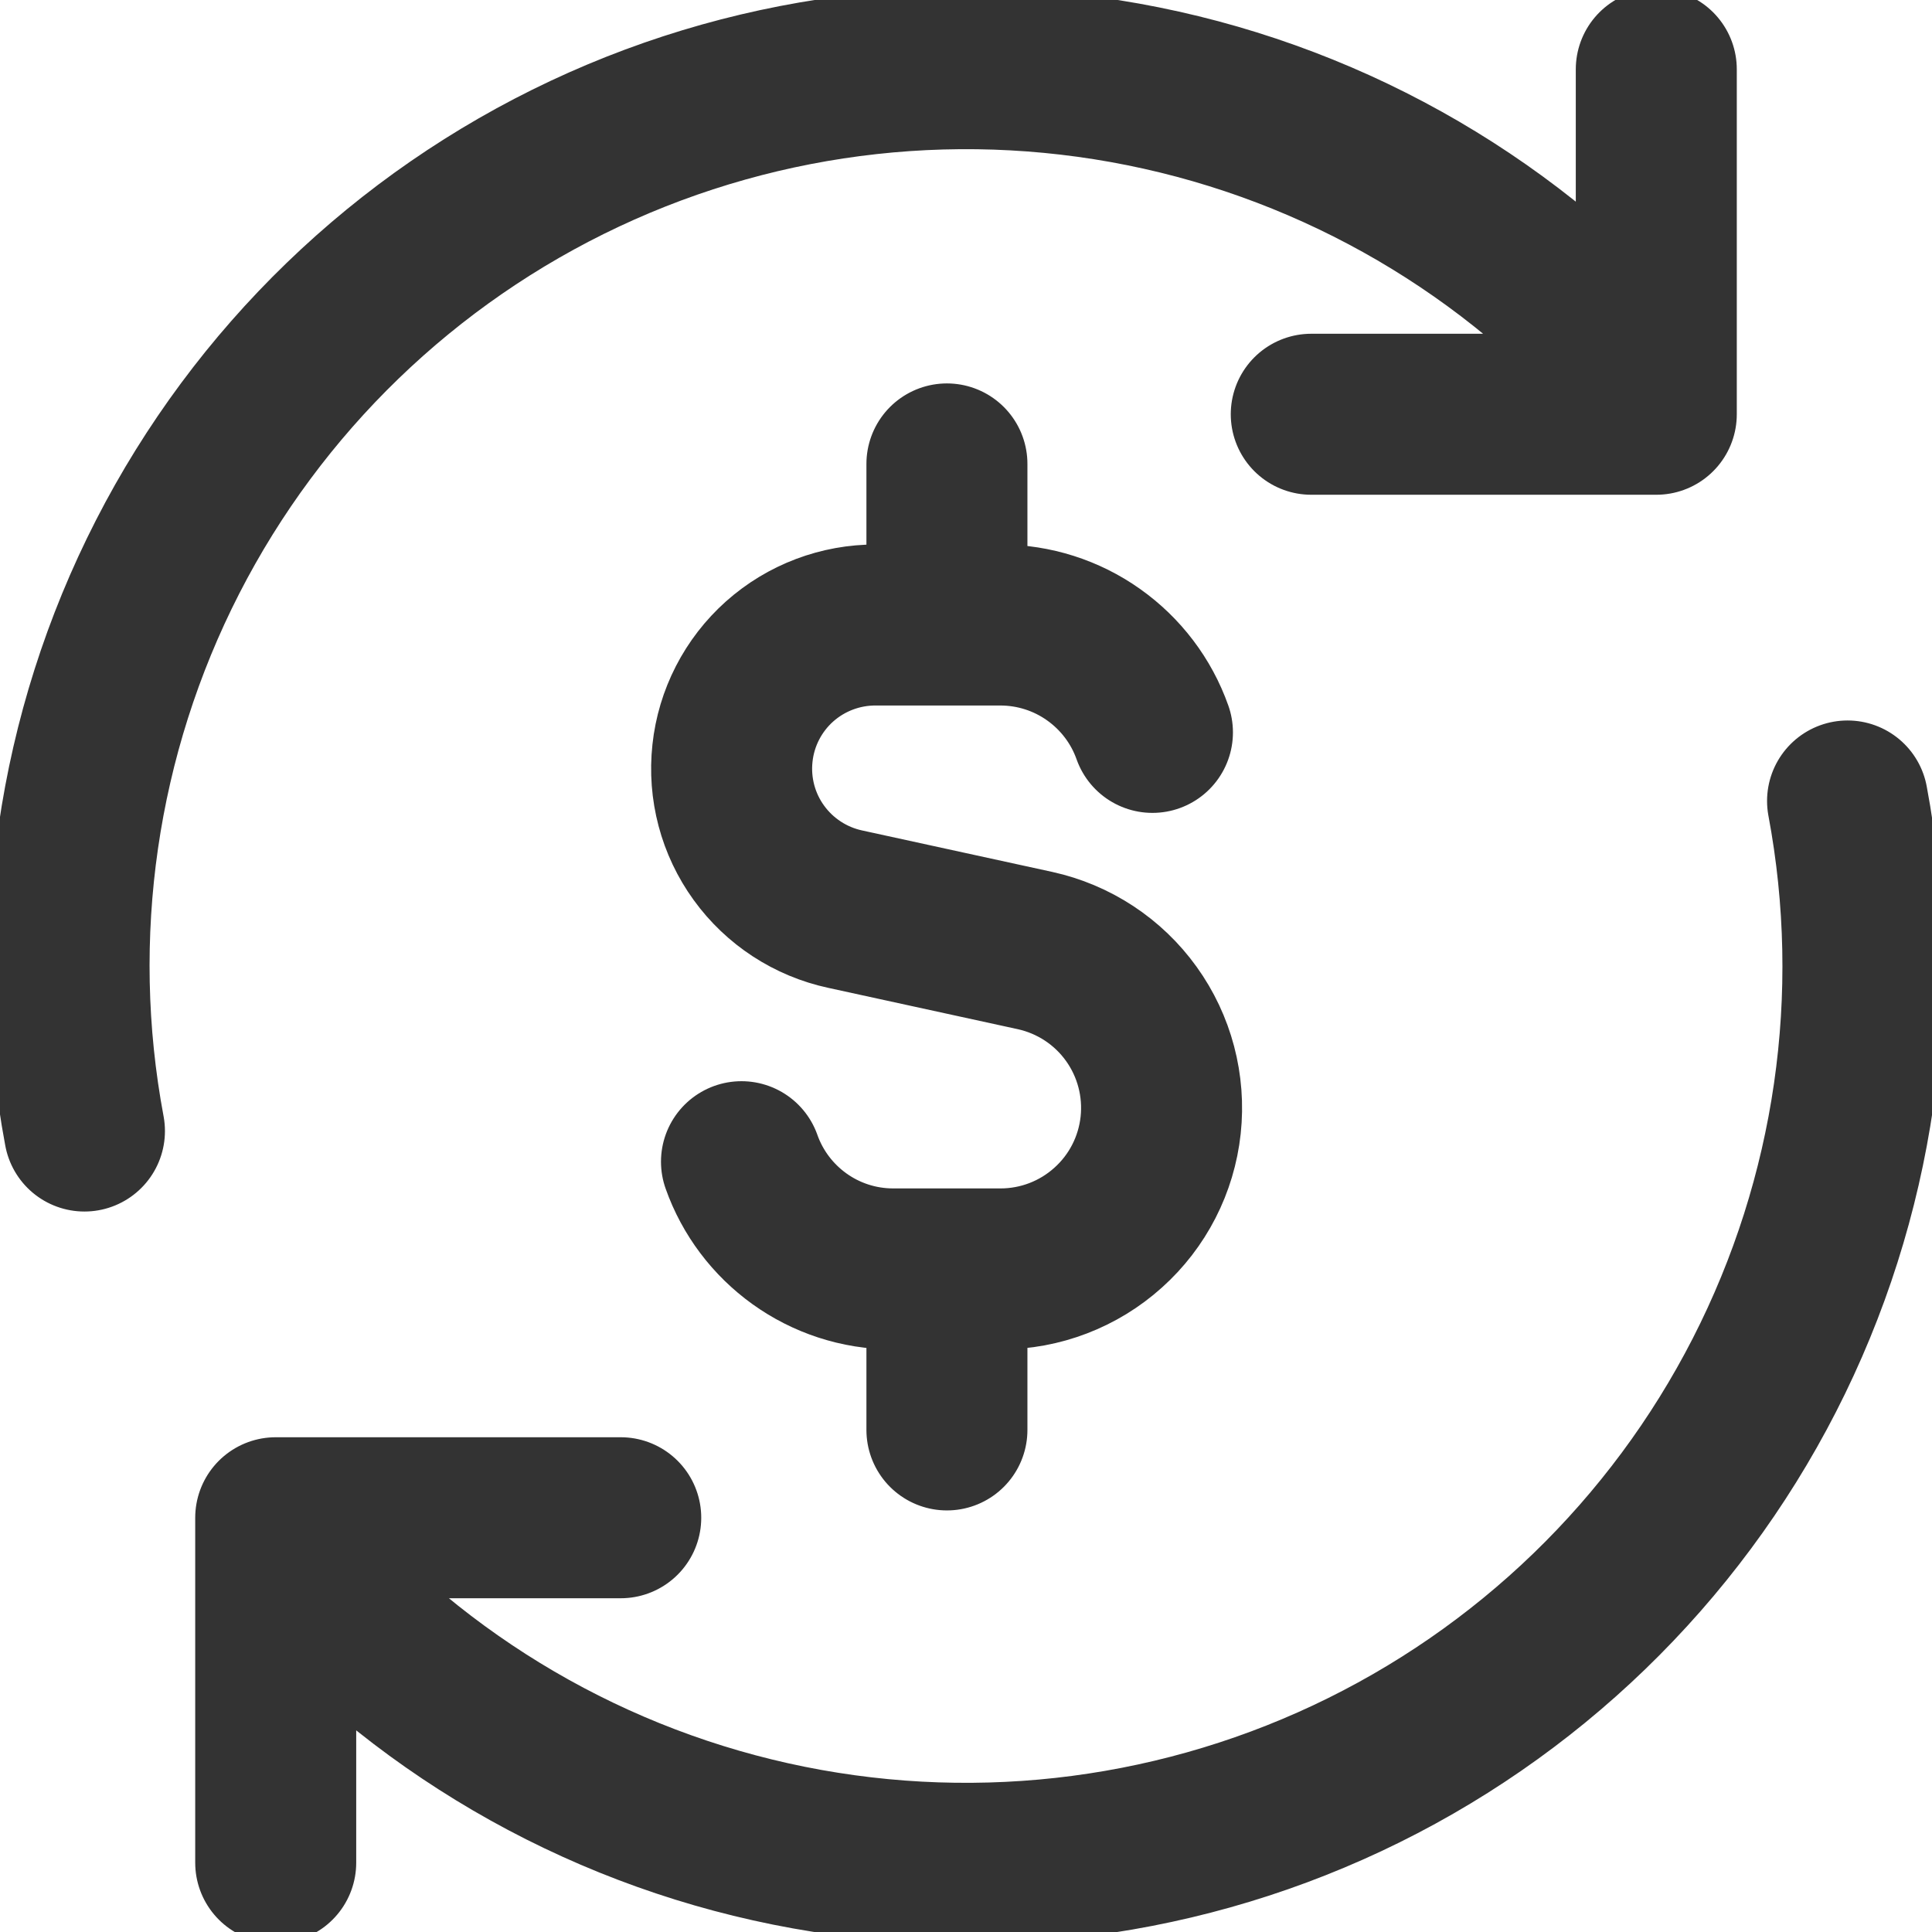 <svg xmlns="http://www.w3.org/2000/svg" fill="none" viewBox="0 0 24 24" height="24" width="24">
<g clip-path="url(#clip0_5569_1854)">
<path stroke-linejoin="round" stroke-linecap="round" stroke-width="2" stroke="#333333" d="M14.316 9.098C14.178 8.708 13.922 8.371 13.584 8.132C13.247 7.893 12.844 7.765 12.43 7.764H10.882C10.441 7.762 10.014 7.923 9.684 8.217C9.355 8.511 9.146 8.917 9.099 9.356C9.051 9.795 9.168 10.237 9.427 10.594C9.686 10.952 10.068 11.201 10.5 11.294L12.857 11.808C13.339 11.914 13.765 12.193 14.053 12.594C14.341 12.994 14.471 13.487 14.418 13.978C14.365 14.468 14.133 14.922 13.765 15.251C13.398 15.581 12.922 15.763 12.429 15.763H11.097C10.226 15.763 9.485 15.207 9.211 14.431M11.763 7.764V5.763M11.763 17.763V15.765M3.425 23.139V18.854H7.711M22.951 9.95C23.406 12.376 23.043 14.884 21.918 17.082C20.793 19.279 18.971 21.04 16.736 22.09C14.502 23.139 11.983 23.417 9.574 22.88C7.164 22.343 5.002 21.02 3.425 19.121M1.049 14.05C0.594 11.624 0.957 9.116 2.082 6.918C3.207 4.721 5.029 2.96 7.264 1.91C9.498 0.861 12.017 0.583 14.427 1.12C16.836 1.657 18.998 2.98 20.575 4.879M20.575 0.861V5.146H16.289"></path>
</g>
<defs>
<clipPath id="clip0_5569_1854">
<rect fill="white" height="24" width="24"></rect>
</clipPath>
</defs>
</svg>
